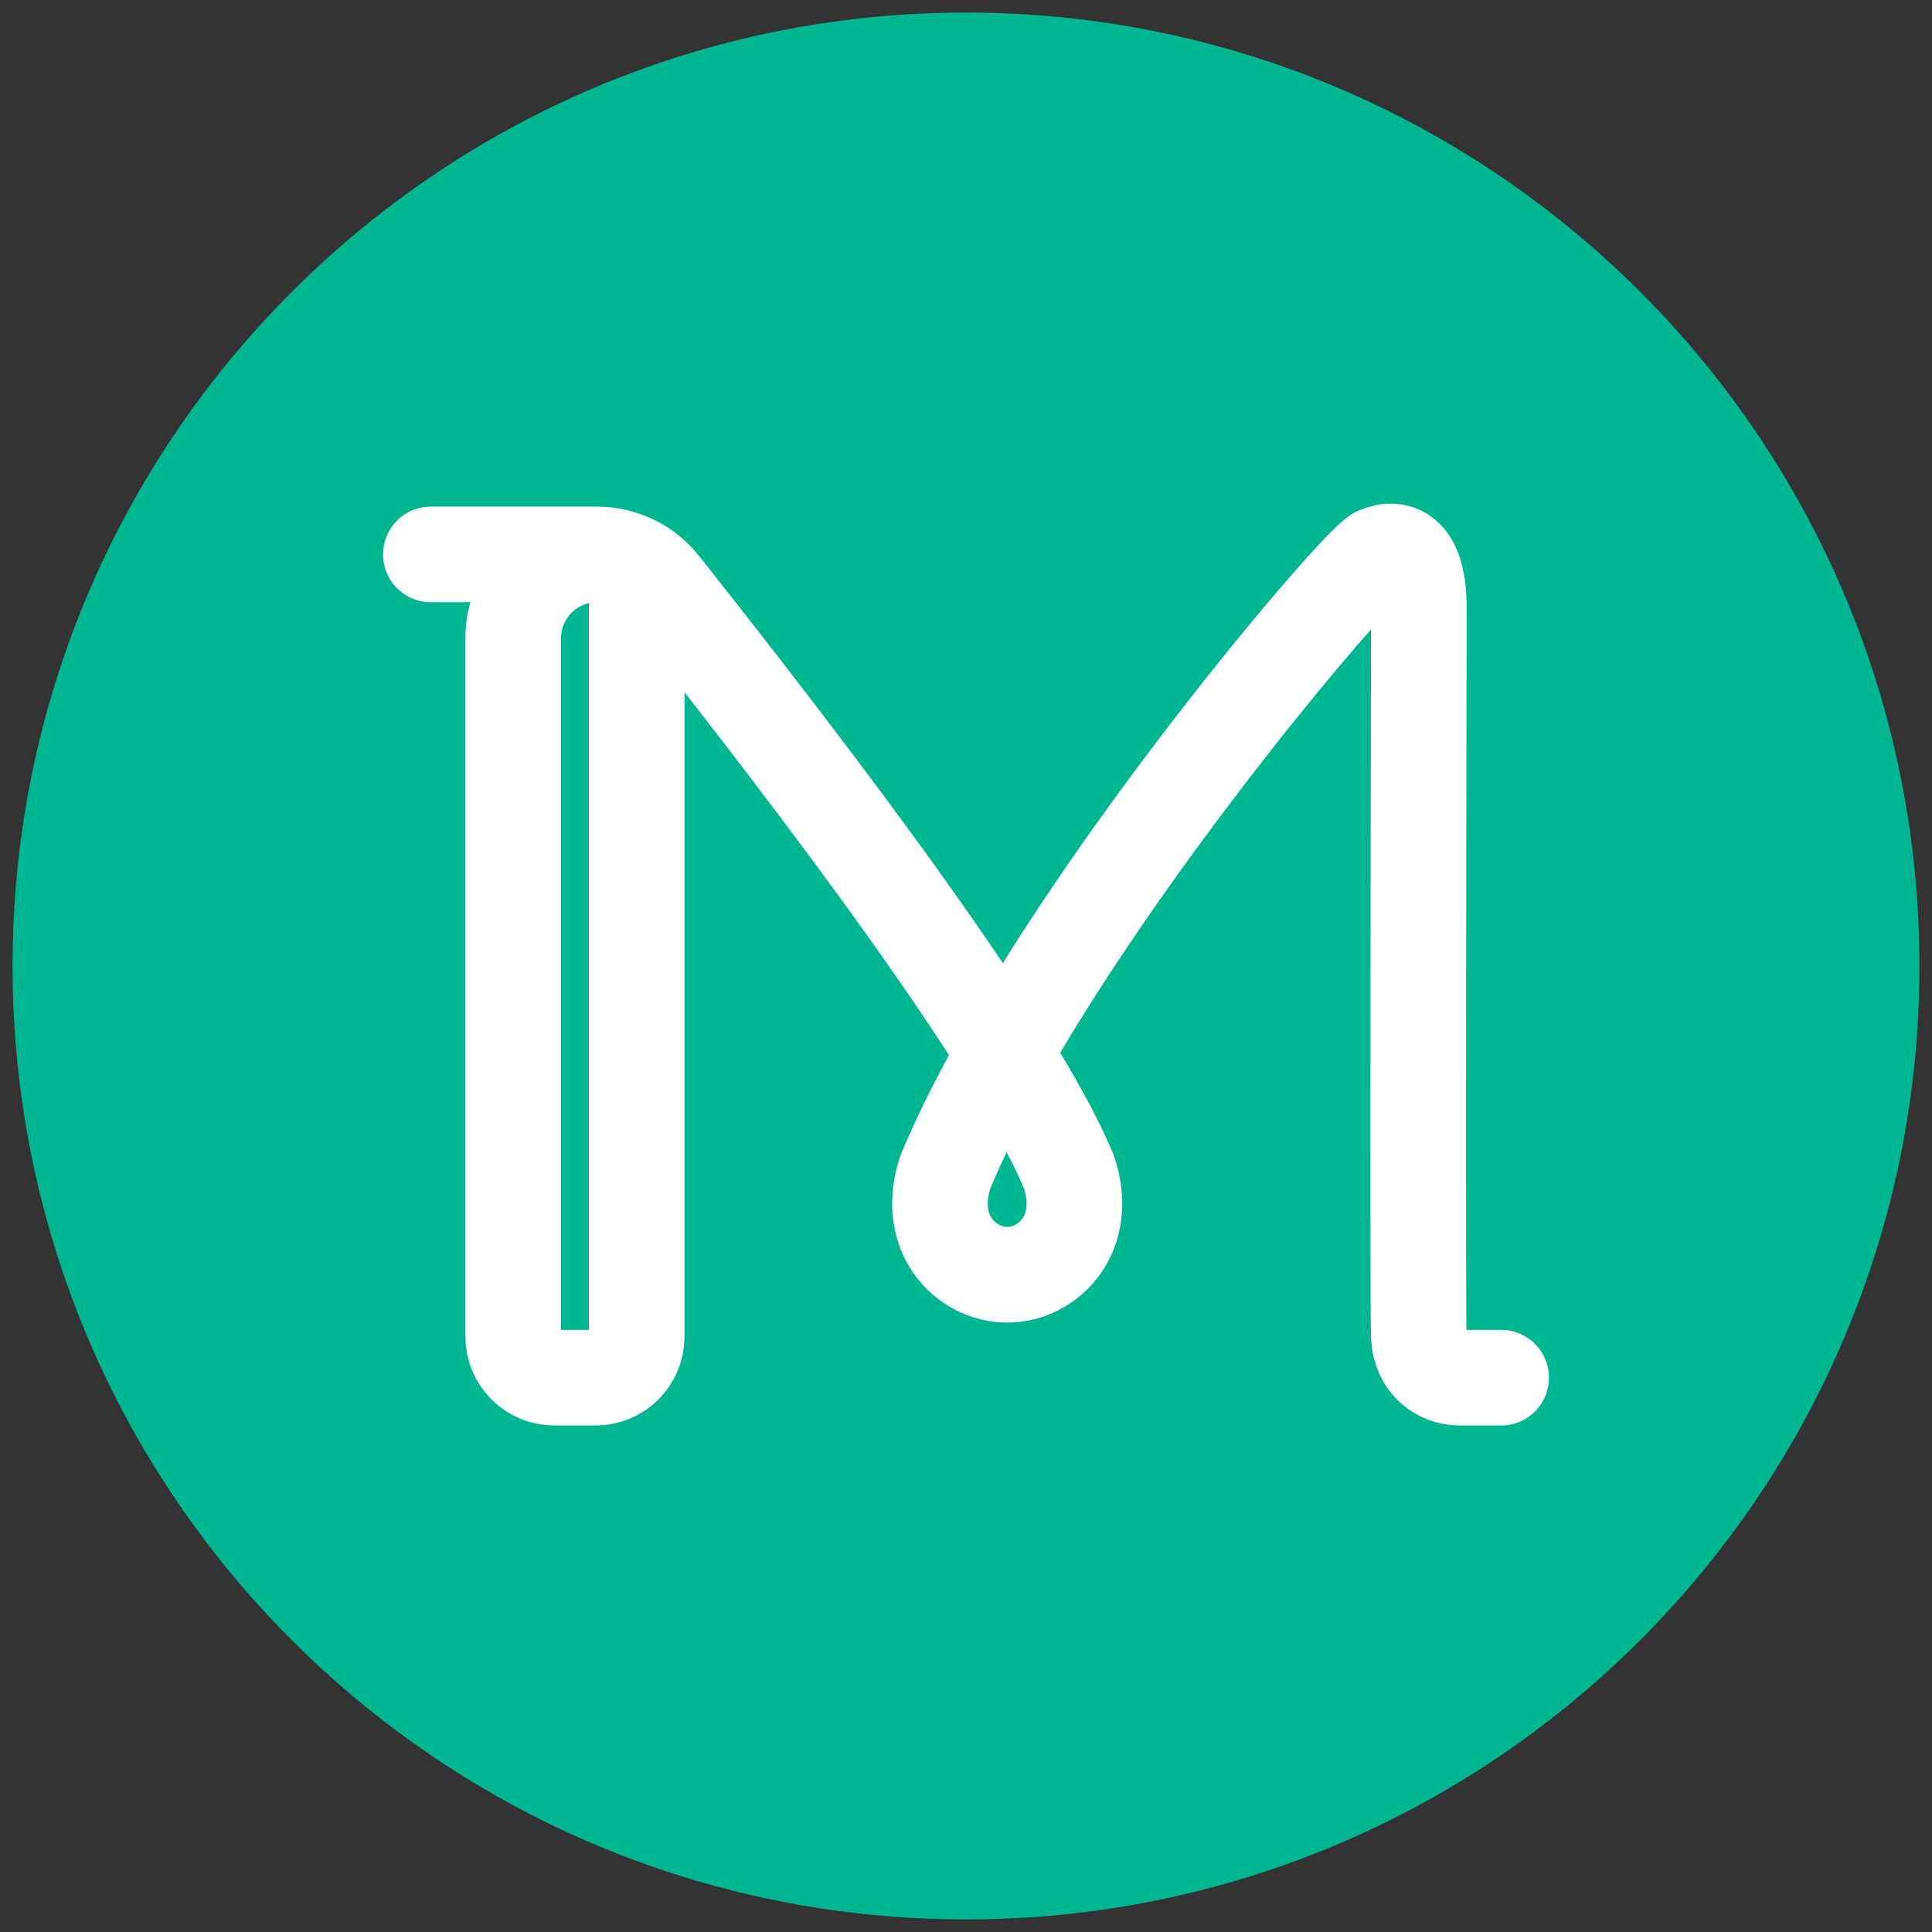 <?xml version="1.0" encoding="utf-8"?>
<svg xmlns="http://www.w3.org/2000/svg" width="32" height="32" viewBox="0 0 32 32" fill="none">
<rect x="0" y="0" width="32" height="32" fill="#333333" stroke="none"/>
<path d="M16 31C24.284 31 31 24.284 31 16C31 7.716 24.284 1 16 1C7.716 1 1 7.716 1 16C1 24.284 7.716 31 16 31Z" fill="#00B591" stroke="#00B591" stroke-width="1.584"/>
<path d="M7.137 9.183H9.864C10.241 9.183 10.546 9.488 10.546 9.864V22.137C10.546 22.514 10.241 22.819 9.864 22.819H9.182C8.806 22.819 8.5 22.514 8.5 22.137V10.57C8.5 9.804 9.122 9.183 9.888 9.183V9.183C10.304 9.183 10.698 9.373 10.957 9.699C14.754 14.49 17.004 17.727 17.705 19.41C18.046 20.433 17.364 21.114 16.682 21.114C16 21.114 15.319 20.433 15.659 19.41C17.364 15.319 22.478 9.329 22.819 9.183C23.159 9.036 23.5 9.183 23.5 10.058C23.5 10.934 23.478 21.696 23.5 22.137C23.522 22.578 23.841 22.819 24.182 22.819C24.409 22.819 24.637 22.819 24.864 22.819" stroke="white" stroke-width="1.584" stroke-linecap="round" stroke-linejoin="round"/>
</svg>